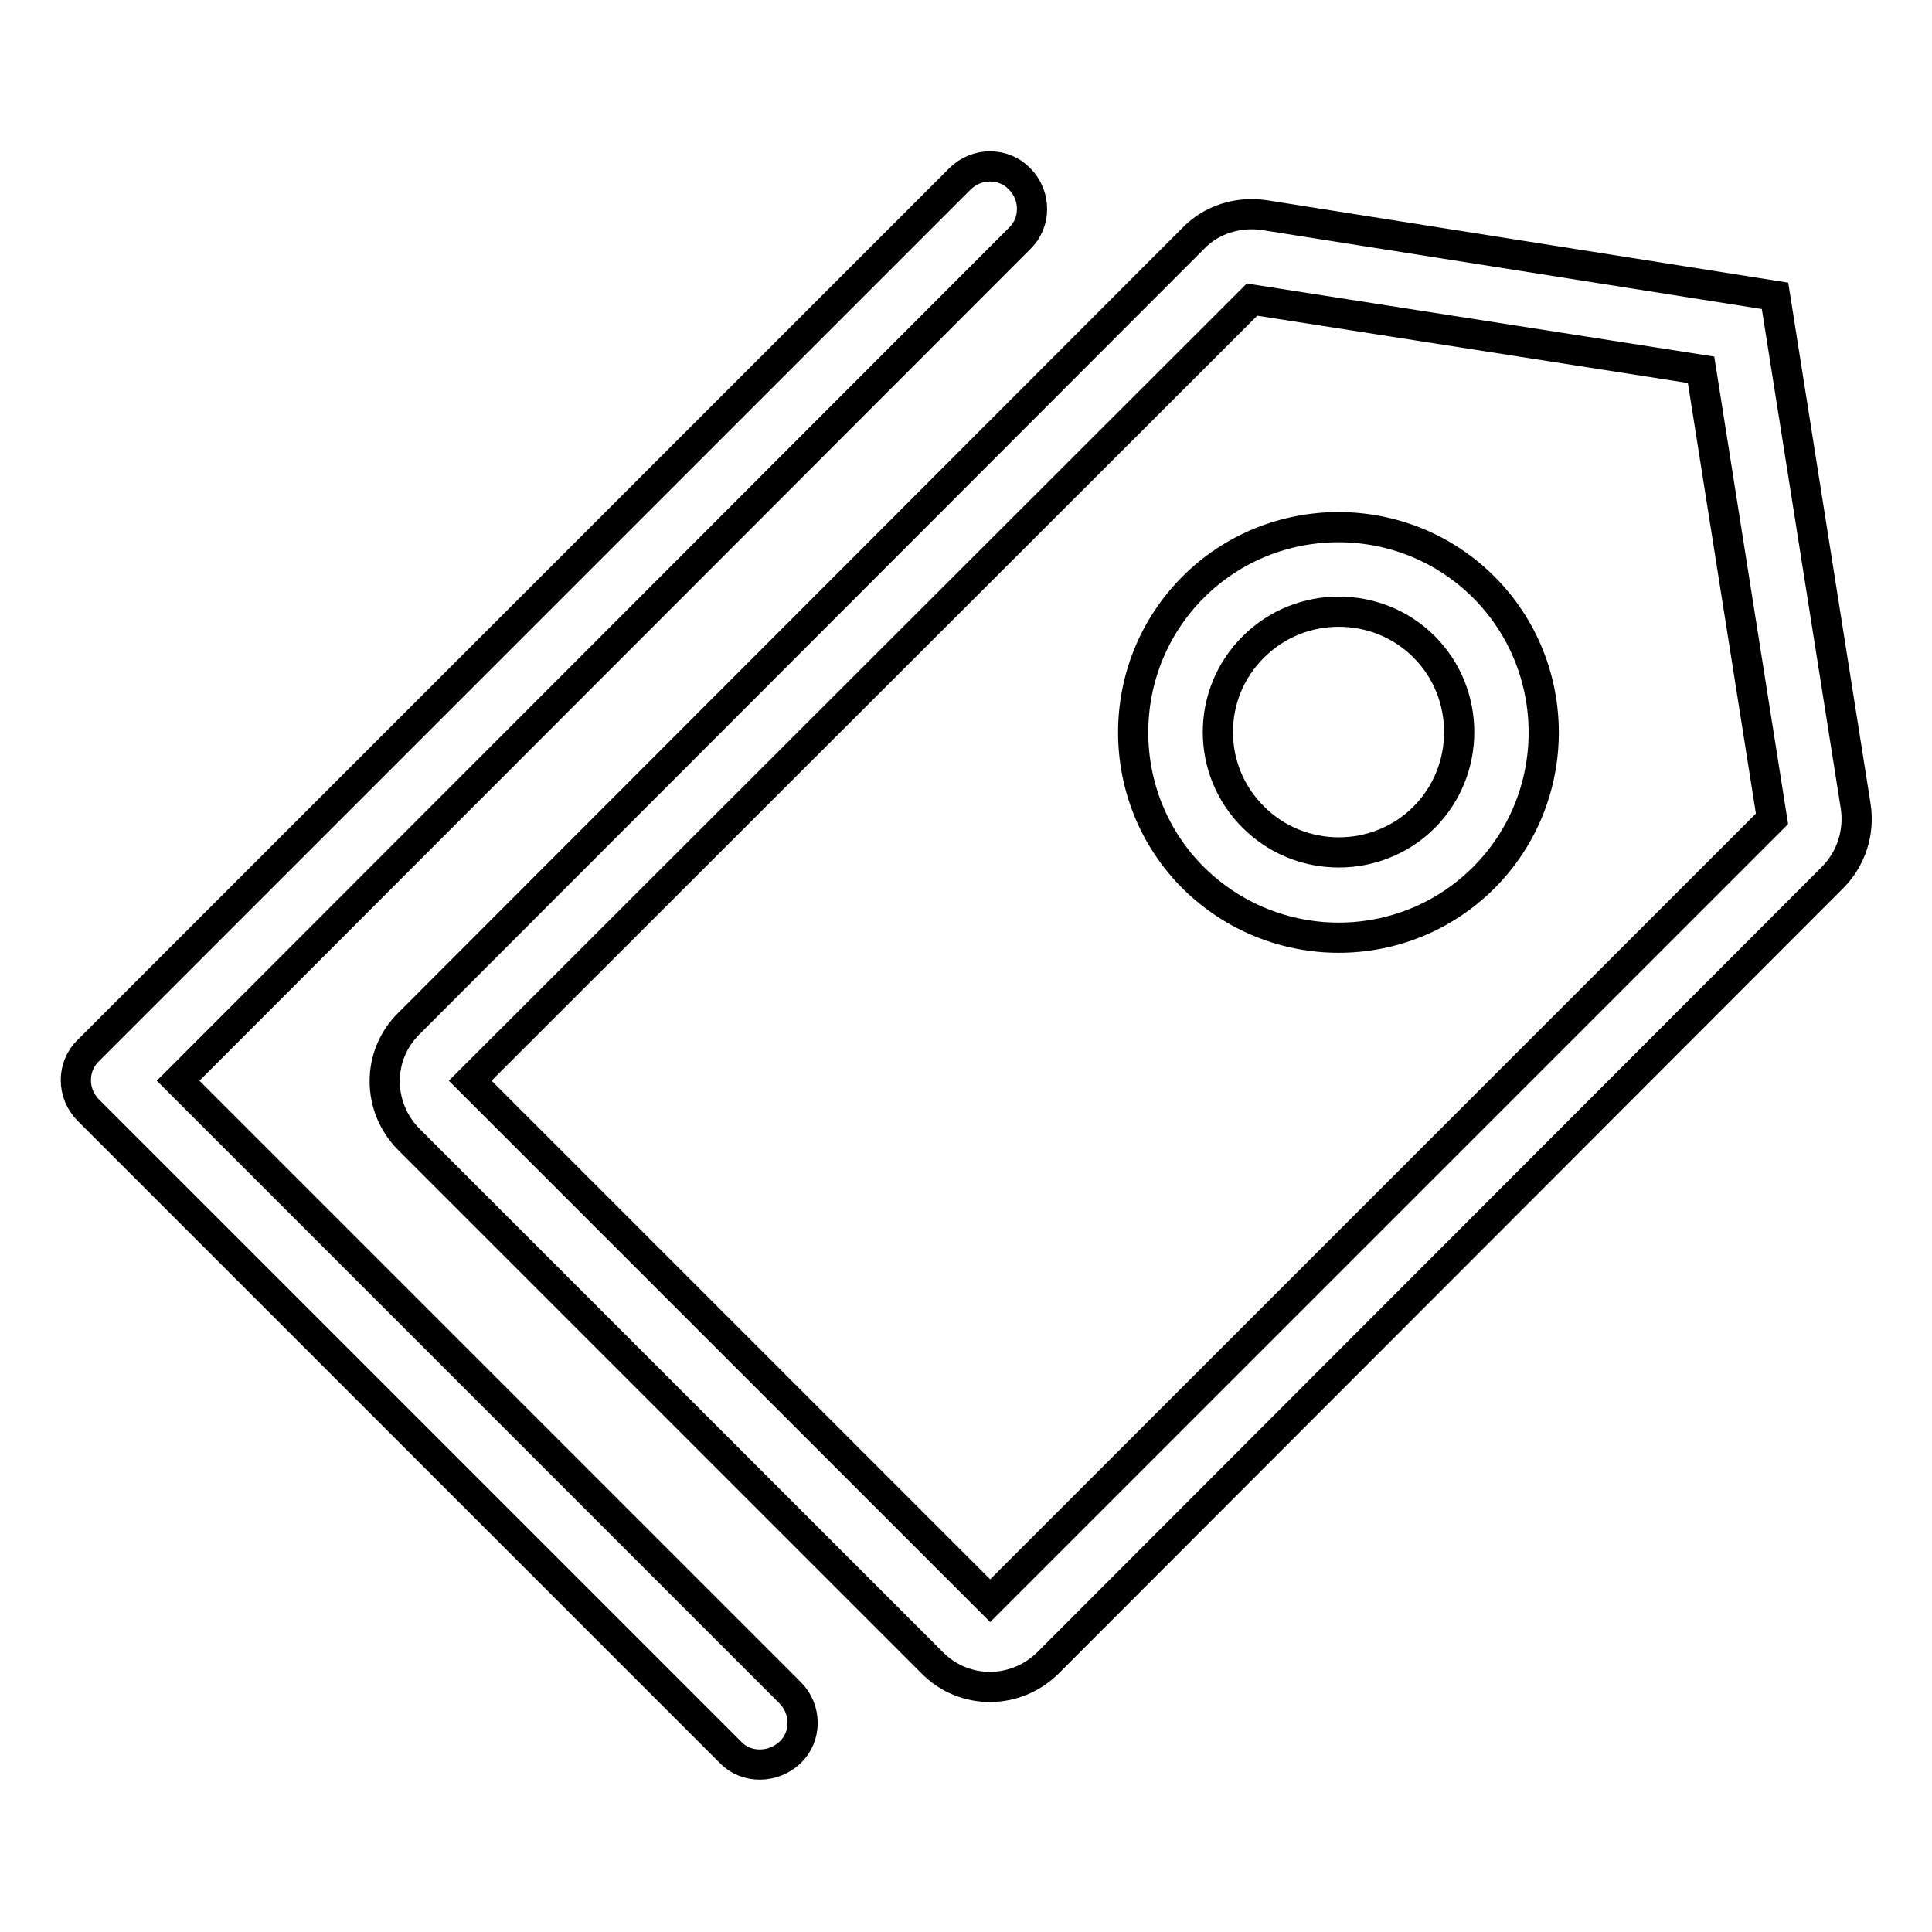 <?xml version="1.0" encoding="utf-8"?>
<!-- Svg Vector Icons : http://www.onlinewebfonts.com/icon -->
<!DOCTYPE svg PUBLIC "-//W3C//DTD SVG 1.1//EN" "http://www.w3.org/Graphics/SVG/1.1/DTD/svg11.dtd">
<svg version="1.1" xmlns="http://www.w3.org/2000/svg" xmlns:xlink="http://www.w3.org/1999/xlink" x="0px" y="0px" viewBox="0 0 256 256" enable-background="new 0 0 256 256" xml:space="preserve">
<g> <path stroke-width="4" fill-opacity="0" stroke="#000000"  d="M165.9,39.7L62.3,143.2l68.9,68.9l103.6-103.6l-9.4-59.5L165.9,39.7L165.9,39.7z M167.5,28.5l67.7,10.7 l10.7,67.7c0.5,3.4-0.6,6.9-3.1,9.4L138.9,220.3c-4.3,4.3-11.2,4.3-15.4,0l-69.3-69.3c-4.3-4.3-4.3-11.2,0-15.4L158.1,31.6 C160.5,29.1,164,28,167.5,28.5L167.5,28.5z M158.1,116.3c-10.6-10.6-10.6-27.9,0-38.5c10.6-10.6,27.9-10.6,38.5,0 c10.6,10.6,10.6,27.9,0,38.5C186,126.9,168.8,126.9,158.1,116.3L158.1,116.3z M166.1,108.3c6.2,6.2,16.4,6.2,22.6,0 s6.2-16.4,0-22.6c-6.2-6.2-16.4-6.2-22.6,0C159.8,91.9,159.8,102.1,166.1,108.3z M23.6,143.2l81.1,81.1c2.2,2.2,2.2,5.8,0,7.9 s-5.8,2.2-7.9,0l-85.1-85.1c-2.2-2.2-2.2-5.8,0-7.9L127.2,23.7c2.2-2.2,5.8-2.2,7.9,0c2.2,2.2,2.2,5.8,0,7.9L23.6,143.2z"/></g>
</svg>